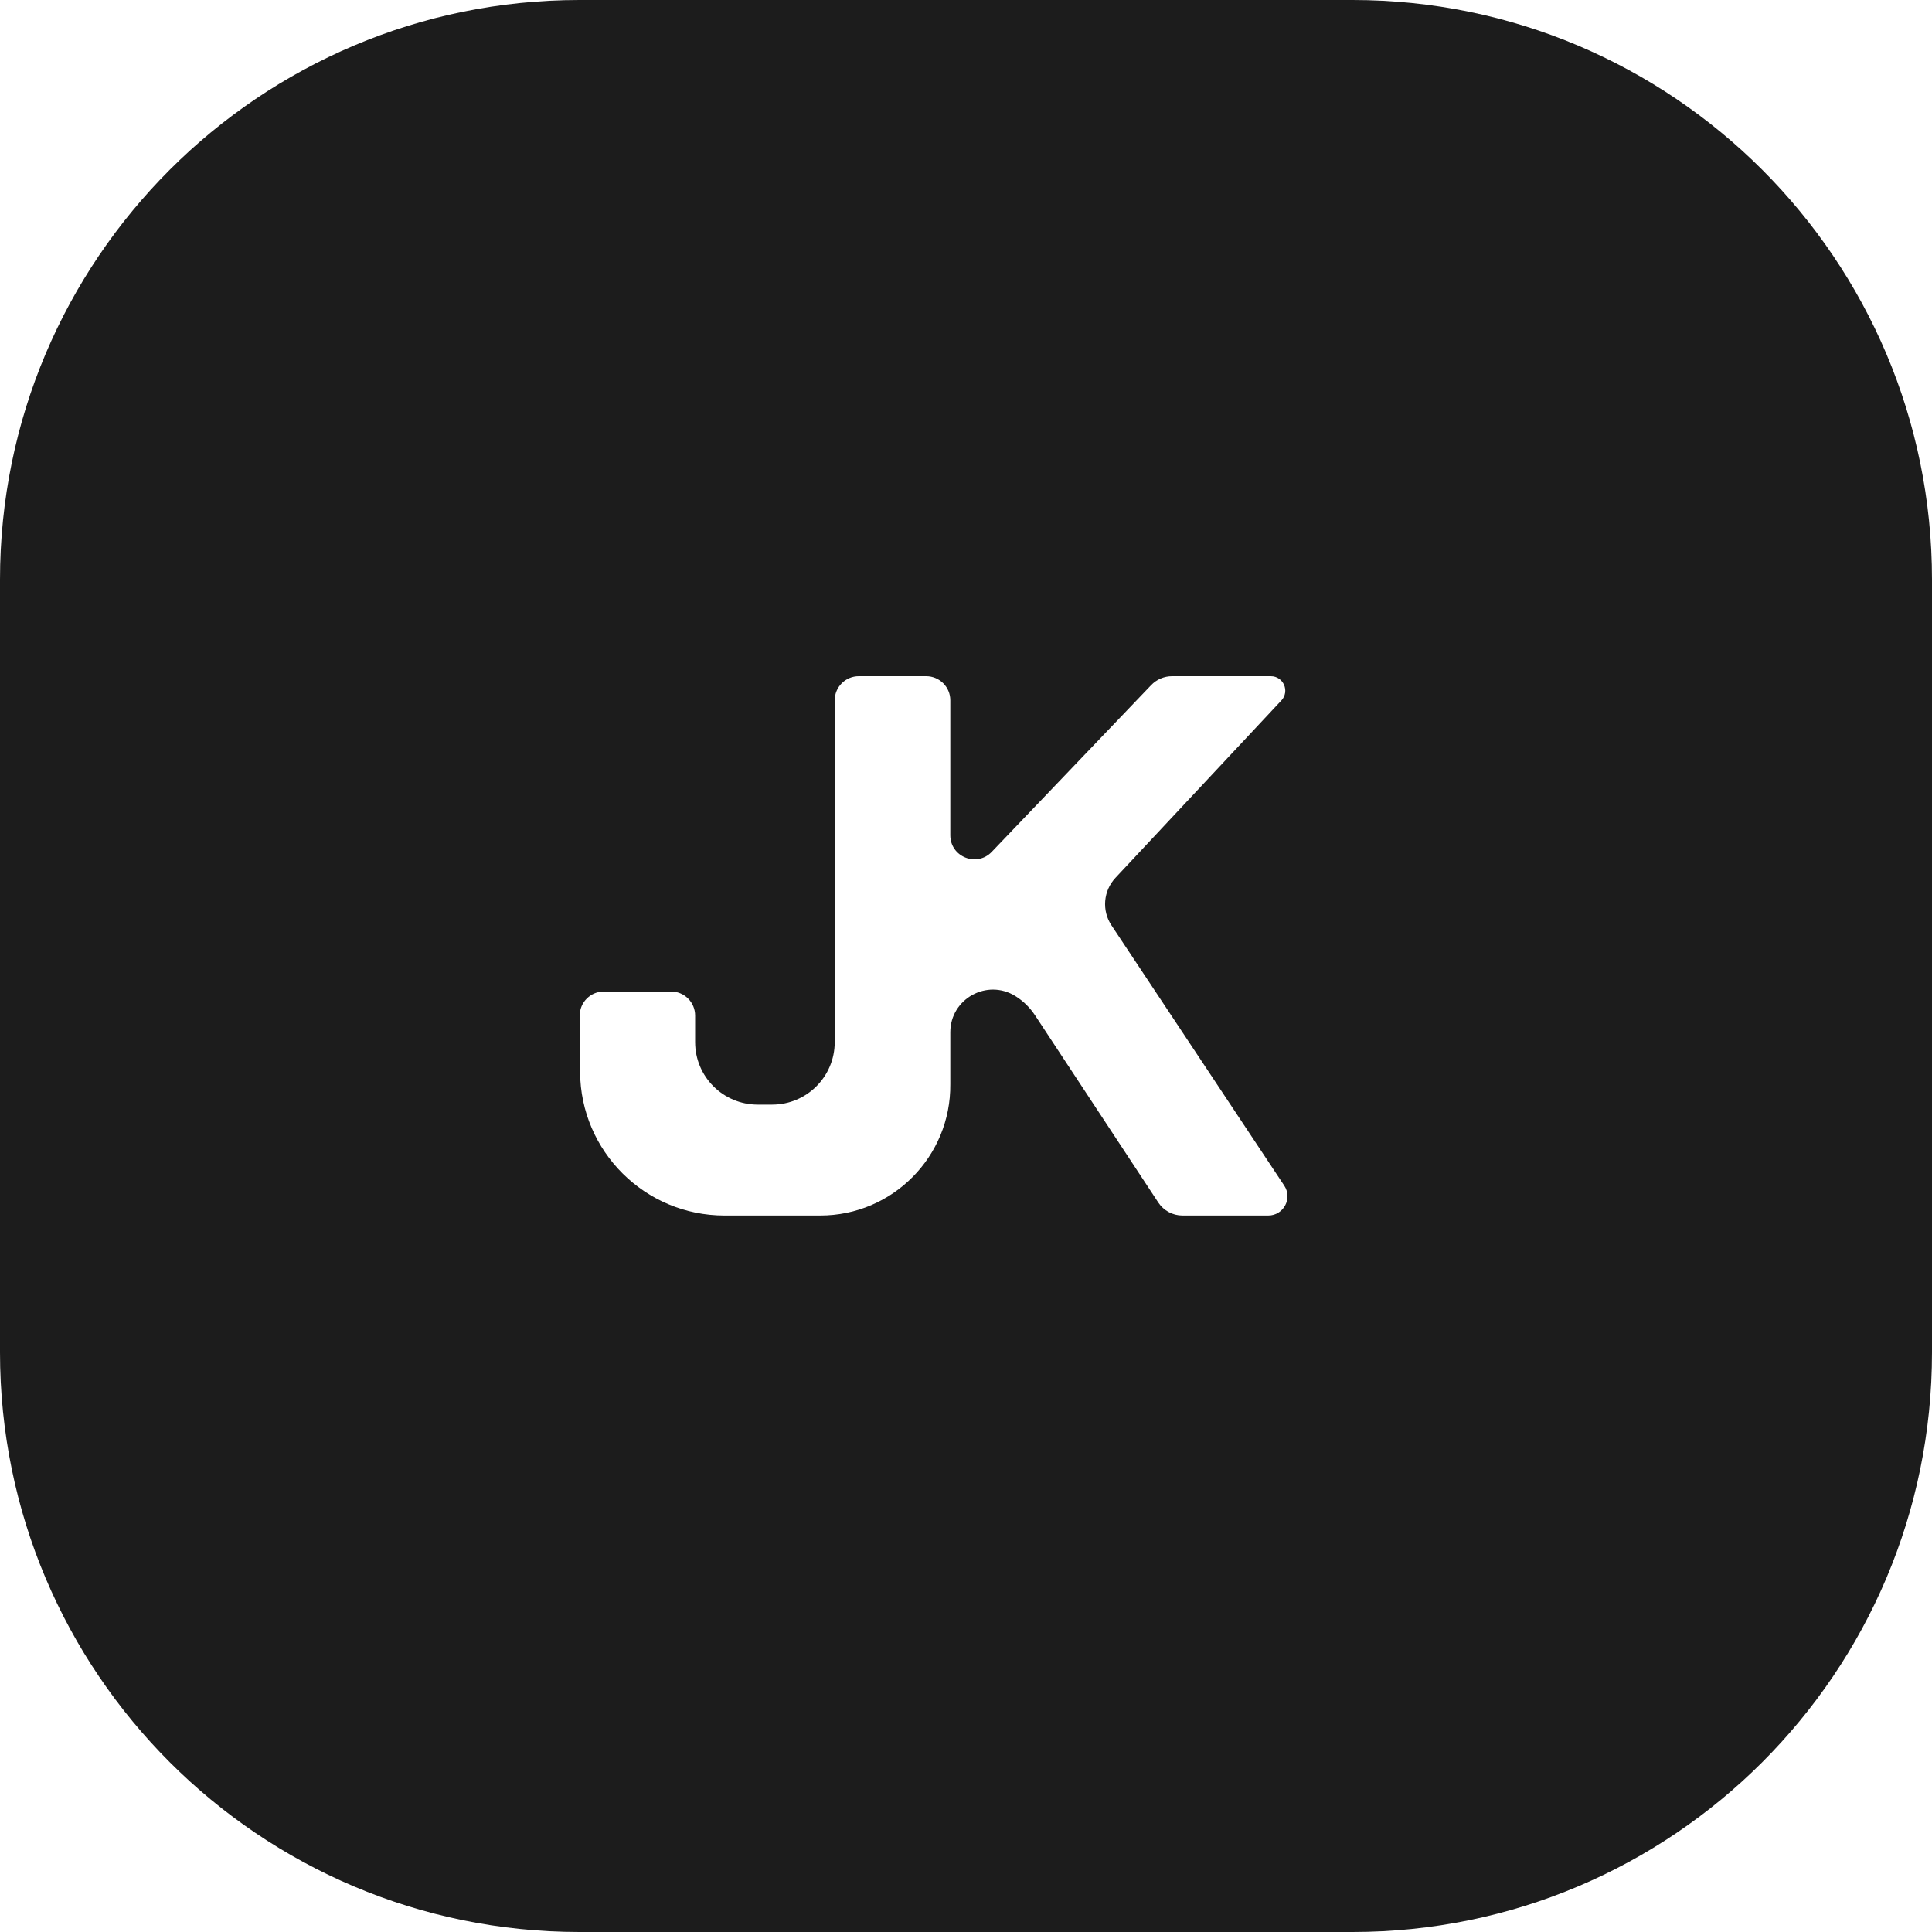 <?xml version="1.0" encoding="utf-8"?>
<svg xmlns="http://www.w3.org/2000/svg" fill="none" height="100%" overflow="visible" preserveAspectRatio="none" style="display: block;" viewBox="0 0 40 40" width="100%">
<path d="M28 0C34.627 2.57703e-07 40 5.373 40 12V28C40 34.627 34.627 40 28 40H12C5.373 40 2.57711e-07 34.627 0 28V12C2.57711e-07 5.373 5.373 2.57703e-07 12 0H28ZM17.78 14C17.505 14 17.282 14.223 17.282 14.498V21.575C17.282 22.291 16.702 22.87 15.986 22.87H15.688C14.972 22.87 14.392 22.291 14.392 21.575V21.026C14.392 20.751 14.169 20.528 13.894 20.528H12.501C12.225 20.529 12.001 20.753 12.003 21.029L12.01 22.193C12.019 23.838 13.355 25.166 15 25.166H16.981C18.479 25.166 19.689 23.945 19.675 22.447V21.372C19.675 20.679 20.437 20.257 21.024 20.624C21.186 20.725 21.323 20.86 21.428 21.019L23.982 24.898C24.093 25.065 24.28 25.166 24.481 25.166H26.257C26.575 25.166 26.765 24.812 26.589 24.547L23.013 19.16C22.808 18.852 22.842 18.444 23.095 18.174L26.529 14.503C26.708 14.312 26.572 14 26.311 14H24.266C24.102 14 23.946 14.067 23.833 14.185L20.533 17.637C20.223 17.961 19.675 17.742 19.675 17.293V14.498C19.675 14.223 19.451 14 19.176 14H17.78Z" fill="#1C1C1C" id="Logo"/>
</svg>